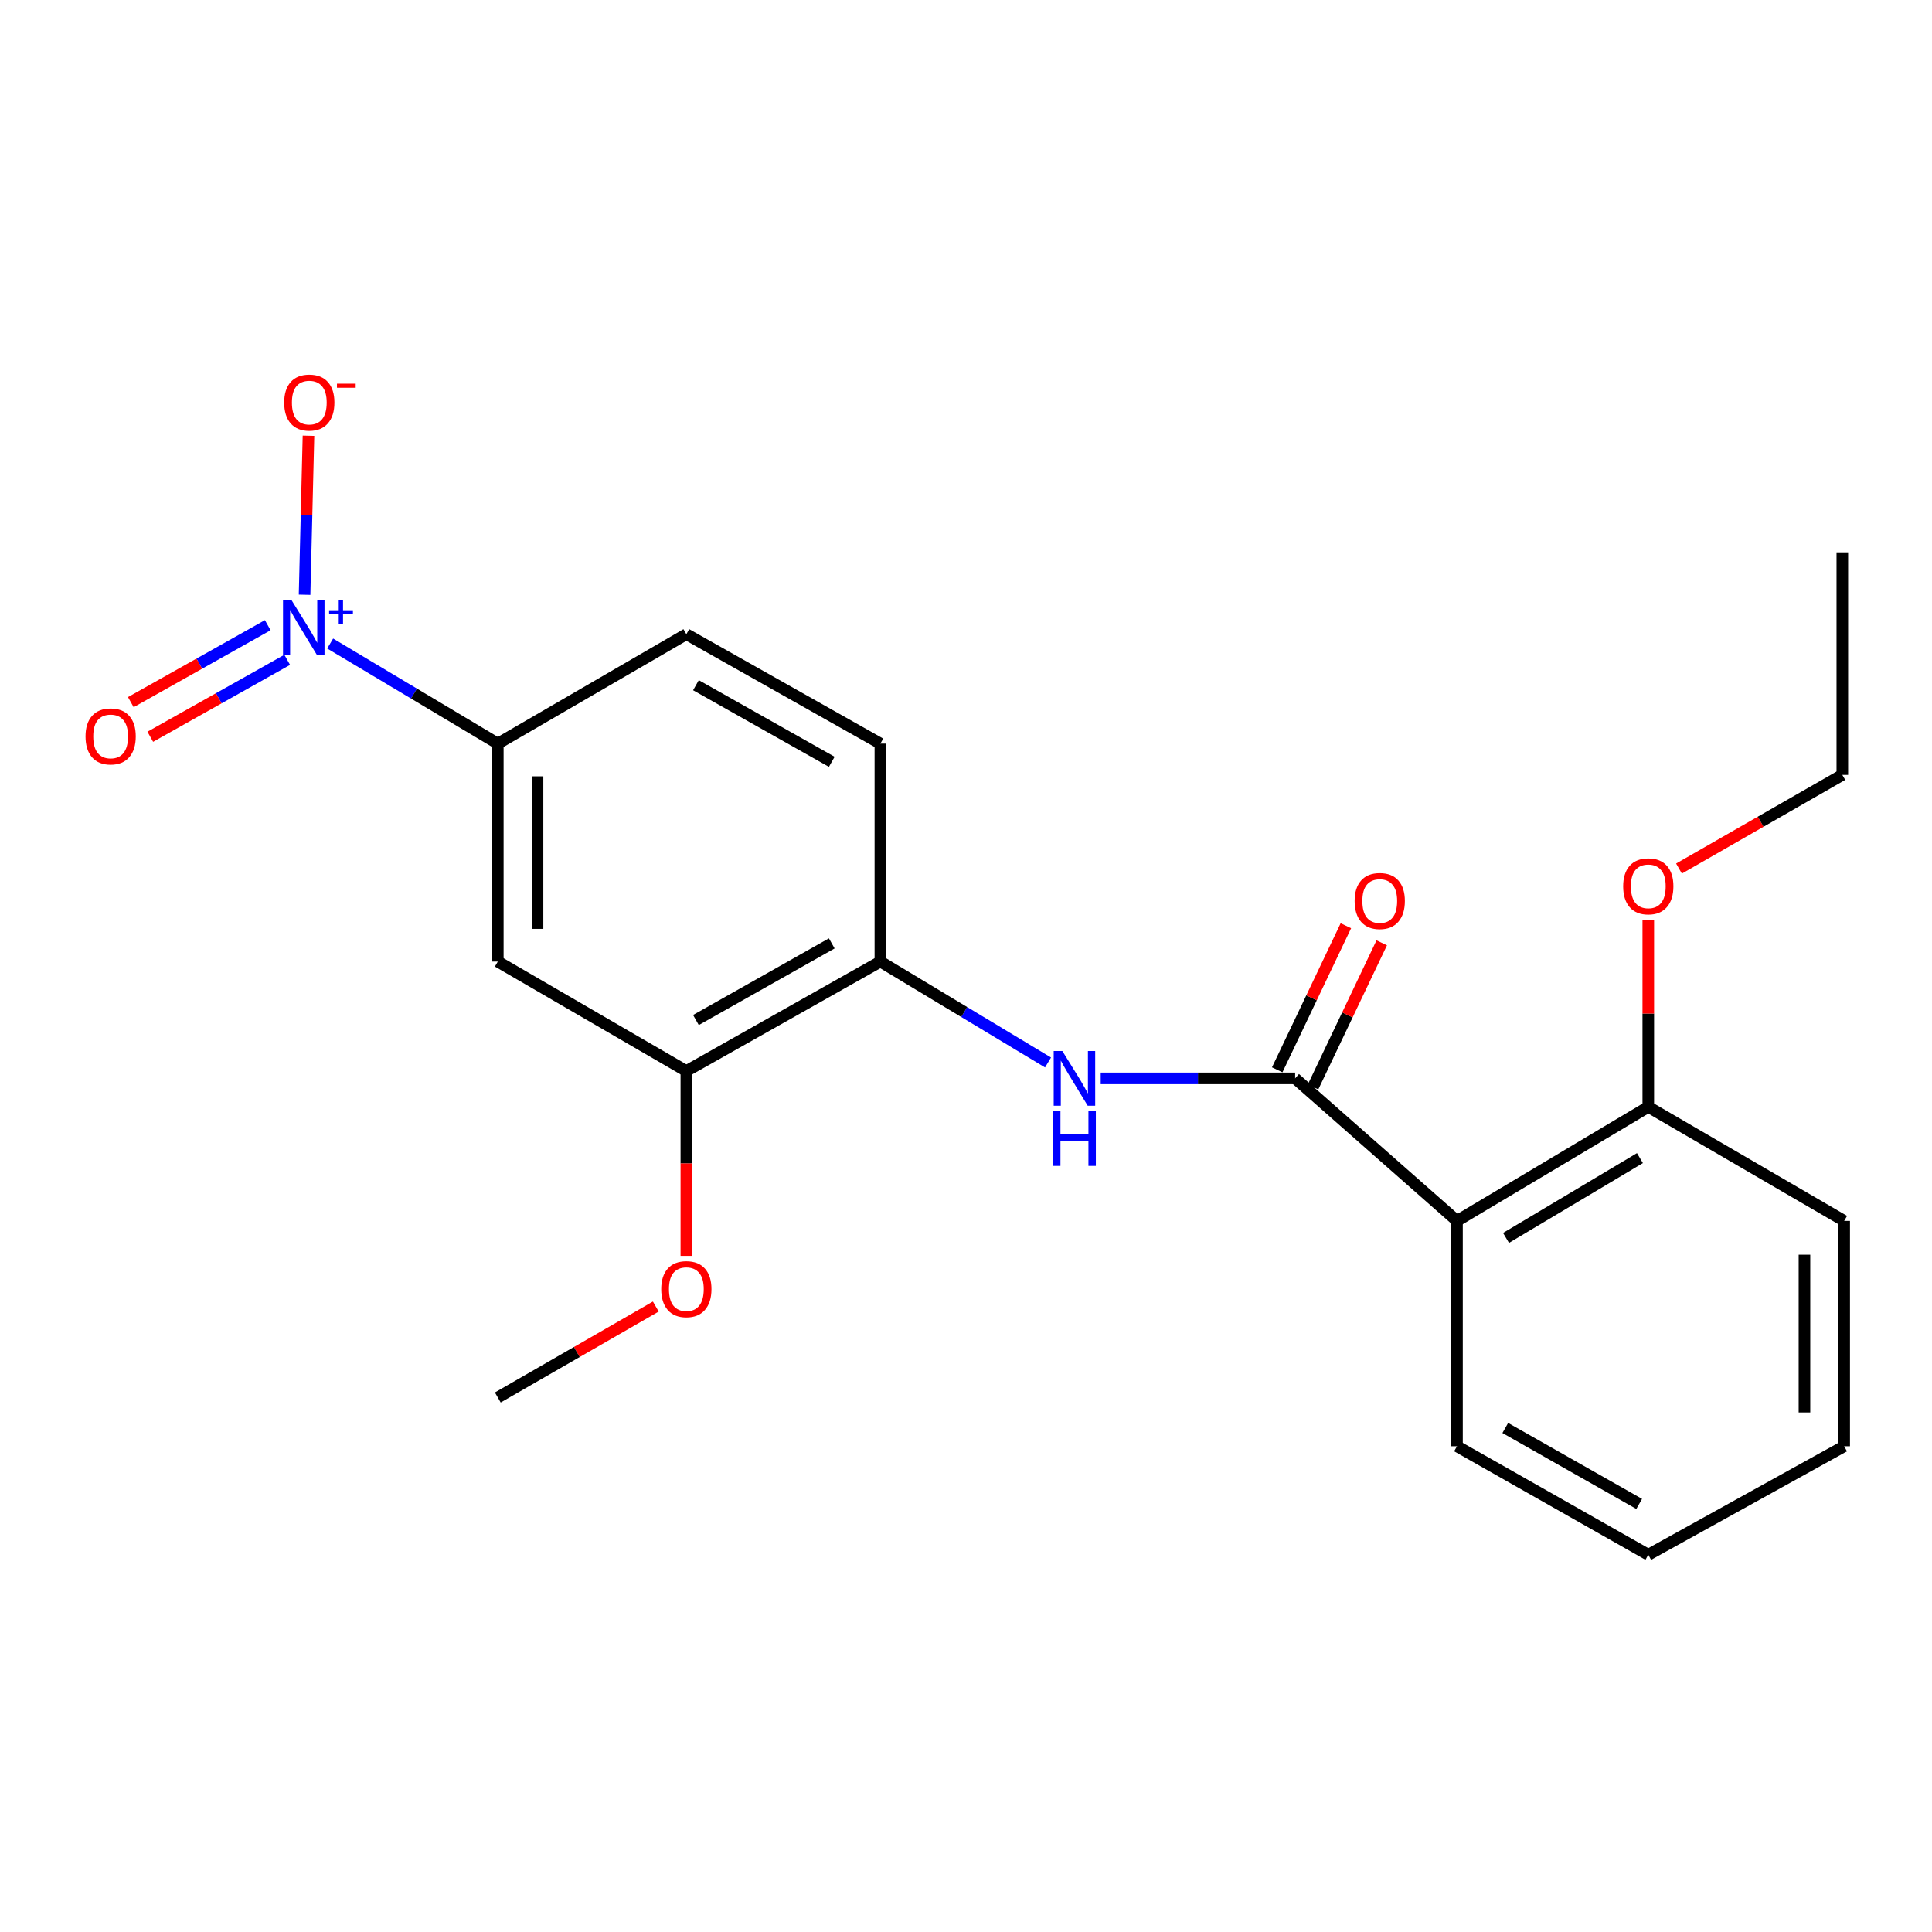 <?xml version='1.0' encoding='iso-8859-1'?>
<svg version='1.1' baseProfile='full'
              xmlns='http://www.w3.org/2000/svg'
                      xmlns:rdkit='http://www.rdkit.org/xml'
                      xmlns:xlink='http://www.w3.org/1999/xlink'
                  xml:space='preserve'
width='1000px' height='1000px' viewBox='0 0 1000 1000'>
<!-- END OF HEADER -->
<rect style='opacity:1.0;fill:#FFFFFF;stroke:none' width='1000' height='1000' x='0' y='0'> </rect>
<path class='bond-3' d='M 170.89,333.08 L 214.275,358.988' style='fill:none;fill-rule:evenodd;stroke:#0000FF;stroke-width:6px;stroke-linecap:butt;stroke-linejoin:miter;stroke-opacity:1' />
<path class='bond-3' d='M 214.275,358.988 L 257.66,384.897' style='fill:none;fill-rule:evenodd;stroke:#000000;stroke-width:6px;stroke-linecap:butt;stroke-linejoin:miter;stroke-opacity:1' />
<path class='bond-7' d='M 157.645,307.843 L 158.657,266.69' style='fill:none;fill-rule:evenodd;stroke:#0000FF;stroke-width:6px;stroke-linecap:butt;stroke-linejoin:miter;stroke-opacity:1' />
<path class='bond-7' d='M 158.657,266.69 L 159.669,225.538' style='fill:none;fill-rule:evenodd;stroke:#FF0000;stroke-width:6px;stroke-linecap:butt;stroke-linejoin:miter;stroke-opacity:1' />
<path class='bond-8' d='M 138.584,323.602 L 103.147,343.513' style='fill:none;fill-rule:evenodd;stroke:#0000FF;stroke-width:6px;stroke-linecap:butt;stroke-linejoin:miter;stroke-opacity:1' />
<path class='bond-8' d='M 103.147,343.513 L 67.711,363.424' style='fill:none;fill-rule:evenodd;stroke:#FF0000;stroke-width:6px;stroke-linecap:butt;stroke-linejoin:miter;stroke-opacity:1' />
<path class='bond-8' d='M 148.655,341.527 L 113.219,361.437' style='fill:none;fill-rule:evenodd;stroke:#0000FF;stroke-width:6px;stroke-linecap:butt;stroke-linejoin:miter;stroke-opacity:1' />
<path class='bond-8' d='M 113.219,361.437 L 77.782,381.348' style='fill:none;fill-rule:evenodd;stroke:#FF0000;stroke-width:6px;stroke-linecap:butt;stroke-linejoin:miter;stroke-opacity:1' />
<path class='bond-0' d='M 670.364,558.159 L 620.045,558.159' style='fill:none;fill-rule:evenodd;stroke:#000000;stroke-width:6px;stroke-linecap:butt;stroke-linejoin:miter;stroke-opacity:1' />
<path class='bond-0' d='M 620.045,558.159 L 569.727,558.159' style='fill:none;fill-rule:evenodd;stroke:#0000FF;stroke-width:6px;stroke-linecap:butt;stroke-linejoin:miter;stroke-opacity:1' />
<path class='bond-1' d='M 670.364,558.159 L 754.133,631.934' style='fill:none;fill-rule:evenodd;stroke:#000000;stroke-width:6px;stroke-linecap:butt;stroke-linejoin:miter;stroke-opacity:1' />
<path class='bond-9' d='M 679.643,562.582 L 697.416,525.294' style='fill:none;fill-rule:evenodd;stroke:#000000;stroke-width:6px;stroke-linecap:butt;stroke-linejoin:miter;stroke-opacity:1' />
<path class='bond-9' d='M 697.416,525.294 L 715.188,488.007' style='fill:none;fill-rule:evenodd;stroke:#FF0000;stroke-width:6px;stroke-linecap:butt;stroke-linejoin:miter;stroke-opacity:1' />
<path class='bond-9' d='M 661.084,553.736 L 678.856,516.448' style='fill:none;fill-rule:evenodd;stroke:#000000;stroke-width:6px;stroke-linecap:butt;stroke-linejoin:miter;stroke-opacity:1' />
<path class='bond-9' d='M 678.856,516.448 L 696.628,479.161' style='fill:none;fill-rule:evenodd;stroke:#FF0000;stroke-width:6px;stroke-linecap:butt;stroke-linejoin:miter;stroke-opacity:1' />
<path class='bond-10' d='M 754.133,631.934 L 853.151,572.916' style='fill:none;fill-rule:evenodd;stroke:#000000;stroke-width:6px;stroke-linecap:butt;stroke-linejoin:miter;stroke-opacity:1' />
<path class='bond-10' d='M 779.512,640.742 L 848.825,599.43' style='fill:none;fill-rule:evenodd;stroke:#000000;stroke-width:6px;stroke-linecap:butt;stroke-linejoin:miter;stroke-opacity:1' />
<path class='bond-14' d='M 754.133,631.934 L 754.133,748.577' style='fill:none;fill-rule:evenodd;stroke:#000000;stroke-width:6px;stroke-linecap:butt;stroke-linejoin:miter;stroke-opacity:1' />
<path class='bond-2' d='M 542.46,549.93 L 499.073,523.816' style='fill:none;fill-rule:evenodd;stroke:#0000FF;stroke-width:6px;stroke-linecap:butt;stroke-linejoin:miter;stroke-opacity:1' />
<path class='bond-2' d='M 499.073,523.816 L 455.685,497.702' style='fill:none;fill-rule:evenodd;stroke:#000000;stroke-width:6px;stroke-linecap:butt;stroke-linejoin:miter;stroke-opacity:1' />
<path class='bond-4' d='M 257.66,384.897 L 257.66,497.702' style='fill:none;fill-rule:evenodd;stroke:#000000;stroke-width:6px;stroke-linecap:butt;stroke-linejoin:miter;stroke-opacity:1' />
<path class='bond-4' d='M 278.22,401.818 L 278.22,480.781' style='fill:none;fill-rule:evenodd;stroke:#000000;stroke-width:6px;stroke-linecap:butt;stroke-linejoin:miter;stroke-opacity:1' />
<path class='bond-11' d='M 257.66,384.897 L 355.251,328.255' style='fill:none;fill-rule:evenodd;stroke:#000000;stroke-width:6px;stroke-linecap:butt;stroke-linejoin:miter;stroke-opacity:1' />
<path class='bond-6' d='M 257.66,497.702 L 355.251,554.367' style='fill:none;fill-rule:evenodd;stroke:#000000;stroke-width:6px;stroke-linecap:butt;stroke-linejoin:miter;stroke-opacity:1' />
<path class='bond-5' d='M 455.685,497.702 L 455.685,384.897' style='fill:none;fill-rule:evenodd;stroke:#000000;stroke-width:6px;stroke-linecap:butt;stroke-linejoin:miter;stroke-opacity:1' />
<path class='bond-22' d='M 455.685,497.702 L 355.251,554.367' style='fill:none;fill-rule:evenodd;stroke:#000000;stroke-width:6px;stroke-linecap:butt;stroke-linejoin:miter;stroke-opacity:1' />
<path class='bond-22' d='M 430.517,488.295 L 360.213,527.96' style='fill:none;fill-rule:evenodd;stroke:#000000;stroke-width:6px;stroke-linecap:butt;stroke-linejoin:miter;stroke-opacity:1' />
<path class='bond-13' d='M 355.251,554.367 L 355.251,602.199' style='fill:none;fill-rule:evenodd;stroke:#000000;stroke-width:6px;stroke-linecap:butt;stroke-linejoin:miter;stroke-opacity:1' />
<path class='bond-13' d='M 355.251,602.199 L 355.251,650.031' style='fill:none;fill-rule:evenodd;stroke:#FF0000;stroke-width:6px;stroke-linecap:butt;stroke-linejoin:miter;stroke-opacity:1' />
<path class='bond-15' d='M 853.151,572.916 L 853.151,524.608' style='fill:none;fill-rule:evenodd;stroke:#000000;stroke-width:6px;stroke-linecap:butt;stroke-linejoin:miter;stroke-opacity:1' />
<path class='bond-15' d='M 853.151,524.608 L 853.151,476.299' style='fill:none;fill-rule:evenodd;stroke:#FF0000;stroke-width:6px;stroke-linecap:butt;stroke-linejoin:miter;stroke-opacity:1' />
<path class='bond-16' d='M 853.151,572.916 L 954.545,631.934' style='fill:none;fill-rule:evenodd;stroke:#000000;stroke-width:6px;stroke-linecap:butt;stroke-linejoin:miter;stroke-opacity:1' />
<path class='bond-12' d='M 355.251,328.255 L 455.685,384.897' style='fill:none;fill-rule:evenodd;stroke:#000000;stroke-width:6px;stroke-linecap:butt;stroke-linejoin:miter;stroke-opacity:1' />
<path class='bond-12' d='M 360.216,354.659 L 430.52,394.309' style='fill:none;fill-rule:evenodd;stroke:#000000;stroke-width:6px;stroke-linecap:butt;stroke-linejoin:miter;stroke-opacity:1' />
<path class='bond-18' d='M 339.436,676.273 L 298.548,699.803' style='fill:none;fill-rule:evenodd;stroke:#FF0000;stroke-width:6px;stroke-linecap:butt;stroke-linejoin:miter;stroke-opacity:1' />
<path class='bond-18' d='M 298.548,699.803 L 257.66,723.334' style='fill:none;fill-rule:evenodd;stroke:#000000;stroke-width:6px;stroke-linecap:butt;stroke-linejoin:miter;stroke-opacity:1' />
<path class='bond-19' d='M 754.133,748.577 L 853.151,804.728' style='fill:none;fill-rule:evenodd;stroke:#000000;stroke-width:6px;stroke-linecap:butt;stroke-linejoin:miter;stroke-opacity:1' />
<path class='bond-19' d='M 779.128,739.115 L 848.441,778.421' style='fill:none;fill-rule:evenodd;stroke:#000000;stroke-width:6px;stroke-linecap:butt;stroke-linejoin:miter;stroke-opacity:1' />
<path class='bond-17' d='M 869.046,449.568 L 911.316,425.325' style='fill:none;fill-rule:evenodd;stroke:#FF0000;stroke-width:6px;stroke-linecap:butt;stroke-linejoin:miter;stroke-opacity:1' />
<path class='bond-17' d='M 911.316,425.325 L 953.586,401.082' style='fill:none;fill-rule:evenodd;stroke:#000000;stroke-width:6px;stroke-linecap:butt;stroke-linejoin:miter;stroke-opacity:1' />
<path class='bond-23' d='M 954.545,631.934 L 954.545,748.577' style='fill:none;fill-rule:evenodd;stroke:#000000;stroke-width:6px;stroke-linecap:butt;stroke-linejoin:miter;stroke-opacity:1' />
<path class='bond-23' d='M 933.986,649.43 L 933.986,731.08' style='fill:none;fill-rule:evenodd;stroke:#000000;stroke-width:6px;stroke-linecap:butt;stroke-linejoin:miter;stroke-opacity:1' />
<path class='bond-20' d='M 953.586,401.082 L 953.586,285.89' style='fill:none;fill-rule:evenodd;stroke:#000000;stroke-width:6px;stroke-linecap:butt;stroke-linejoin:miter;stroke-opacity:1' />
<path class='bond-21' d='M 853.151,804.728 L 954.545,748.577' style='fill:none;fill-rule:evenodd;stroke:#000000;stroke-width:6px;stroke-linecap:butt;stroke-linejoin:miter;stroke-opacity:1' />
<path  class='atom-0' d='M 150.966 310.759
L 160.246 325.759
Q 161.166 327.239, 162.646 329.919
Q 164.126 332.599, 164.206 332.759
L 164.206 310.759
L 167.966 310.759
L 167.966 339.079
L 164.086 339.079
L 154.126 322.679
Q 152.966 320.759, 151.726 318.559
Q 150.526 316.359, 150.166 315.679
L 150.166 339.079
L 146.486 339.079
L 146.486 310.759
L 150.966 310.759
' fill='#0000FF'/>
<path  class='atom-0' d='M 170.342 315.864
L 175.331 315.864
L 175.331 310.611
L 177.549 310.611
L 177.549 315.864
L 182.67 315.864
L 182.67 317.765
L 177.549 317.765
L 177.549 323.045
L 175.331 323.045
L 175.331 317.765
L 170.342 317.765
L 170.342 315.864
' fill='#0000FF'/>
<path  class='atom-3' d='M 549.871 543.999
L 559.151 558.999
Q 560.071 560.479, 561.551 563.159
Q 563.031 565.839, 563.111 565.999
L 563.111 543.999
L 566.871 543.999
L 566.871 572.319
L 562.991 572.319
L 553.031 555.919
Q 551.871 553.999, 550.631 551.799
Q 549.431 549.599, 549.071 548.919
L 549.071 572.319
L 545.391 572.319
L 545.391 543.999
L 549.871 543.999
' fill='#0000FF'/>
<path  class='atom-3' d='M 545.051 575.151
L 548.891 575.151
L 548.891 587.191
L 563.371 587.191
L 563.371 575.151
L 567.211 575.151
L 567.211 603.471
L 563.371 603.471
L 563.371 590.391
L 548.891 590.391
L 548.891 603.471
L 545.051 603.471
L 545.051 575.151
' fill='#0000FF'/>
<path  class='atom-8' d='M 147.093 208.368
Q 147.093 201.568, 150.453 197.768
Q 153.813 193.968, 160.093 193.968
Q 166.373 193.968, 169.733 197.768
Q 173.093 201.568, 173.093 208.368
Q 173.093 215.248, 169.693 219.168
Q 166.293 223.048, 160.093 223.048
Q 153.853 223.048, 150.453 219.168
Q 147.093 215.288, 147.093 208.368
M 160.093 219.848
Q 164.413 219.848, 166.733 216.968
Q 169.093 214.048, 169.093 208.368
Q 169.093 202.808, 166.733 200.008
Q 164.413 197.168, 160.093 197.168
Q 155.773 197.168, 153.413 199.968
Q 151.093 202.768, 151.093 208.368
Q 151.093 214.088, 153.413 216.968
Q 155.773 219.848, 160.093 219.848
' fill='#FF0000'/>
<path  class='atom-8' d='M 174.413 198.591
L 184.101 198.591
L 184.101 200.703
L 174.413 200.703
L 174.413 198.591
' fill='#FF0000'/>
<path  class='atom-9' d='M 44.271 381.162
Q 44.271 374.362, 47.631 370.562
Q 50.991 366.762, 57.271 366.762
Q 63.551 366.762, 66.911 370.562
Q 70.271 374.362, 70.271 381.162
Q 70.271 388.042, 66.871 391.962
Q 63.471 395.842, 57.271 395.842
Q 51.031 395.842, 47.631 391.962
Q 44.271 388.082, 44.271 381.162
M 57.271 392.642
Q 61.591 392.642, 63.911 389.762
Q 66.271 386.842, 66.271 381.162
Q 66.271 375.602, 63.911 372.802
Q 61.591 369.962, 57.271 369.962
Q 52.951 369.962, 50.591 372.762
Q 48.271 375.562, 48.271 381.162
Q 48.271 386.882, 50.591 389.762
Q 52.951 392.642, 57.271 392.642
' fill='#FF0000'/>
<path  class='atom-10' d='M 701.156 466.359
Q 701.156 459.559, 704.516 455.759
Q 707.876 451.959, 714.156 451.959
Q 720.436 451.959, 723.796 455.759
Q 727.156 459.559, 727.156 466.359
Q 727.156 473.239, 723.756 477.159
Q 720.356 481.039, 714.156 481.039
Q 707.916 481.039, 704.516 477.159
Q 701.156 473.279, 701.156 466.359
M 714.156 477.839
Q 718.476 477.839, 720.796 474.959
Q 723.156 472.039, 723.156 466.359
Q 723.156 460.799, 720.796 457.999
Q 718.476 455.159, 714.156 455.159
Q 709.836 455.159, 707.476 457.959
Q 705.156 460.759, 705.156 466.359
Q 705.156 472.079, 707.476 474.959
Q 709.836 477.839, 714.156 477.839
' fill='#FF0000'/>
<path  class='atom-14' d='M 342.251 667.251
Q 342.251 660.451, 345.611 656.651
Q 348.971 652.851, 355.251 652.851
Q 361.531 652.851, 364.891 656.651
Q 368.251 660.451, 368.251 667.251
Q 368.251 674.131, 364.851 678.051
Q 361.451 681.931, 355.251 681.931
Q 349.011 681.931, 345.611 678.051
Q 342.251 674.171, 342.251 667.251
M 355.251 678.731
Q 359.571 678.731, 361.891 675.851
Q 364.251 672.931, 364.251 667.251
Q 364.251 661.691, 361.891 658.891
Q 359.571 656.051, 355.251 656.051
Q 350.931 656.051, 348.571 658.851
Q 346.251 661.651, 346.251 667.251
Q 346.251 672.971, 348.571 675.851
Q 350.931 678.731, 355.251 678.731
' fill='#FF0000'/>
<path  class='atom-16' d='M 840.151 458.764
Q 840.151 451.964, 843.511 448.164
Q 846.871 444.364, 853.151 444.364
Q 859.431 444.364, 862.791 448.164
Q 866.151 451.964, 866.151 458.764
Q 866.151 465.644, 862.751 469.564
Q 859.351 473.444, 853.151 473.444
Q 846.911 473.444, 843.511 469.564
Q 840.151 465.684, 840.151 458.764
M 853.151 470.244
Q 857.471 470.244, 859.791 467.364
Q 862.151 464.444, 862.151 458.764
Q 862.151 453.204, 859.791 450.404
Q 857.471 447.564, 853.151 447.564
Q 848.831 447.564, 846.471 450.364
Q 844.151 453.164, 844.151 458.764
Q 844.151 464.484, 846.471 467.364
Q 848.831 470.244, 853.151 470.244
' fill='#FF0000'/>
</svg>
